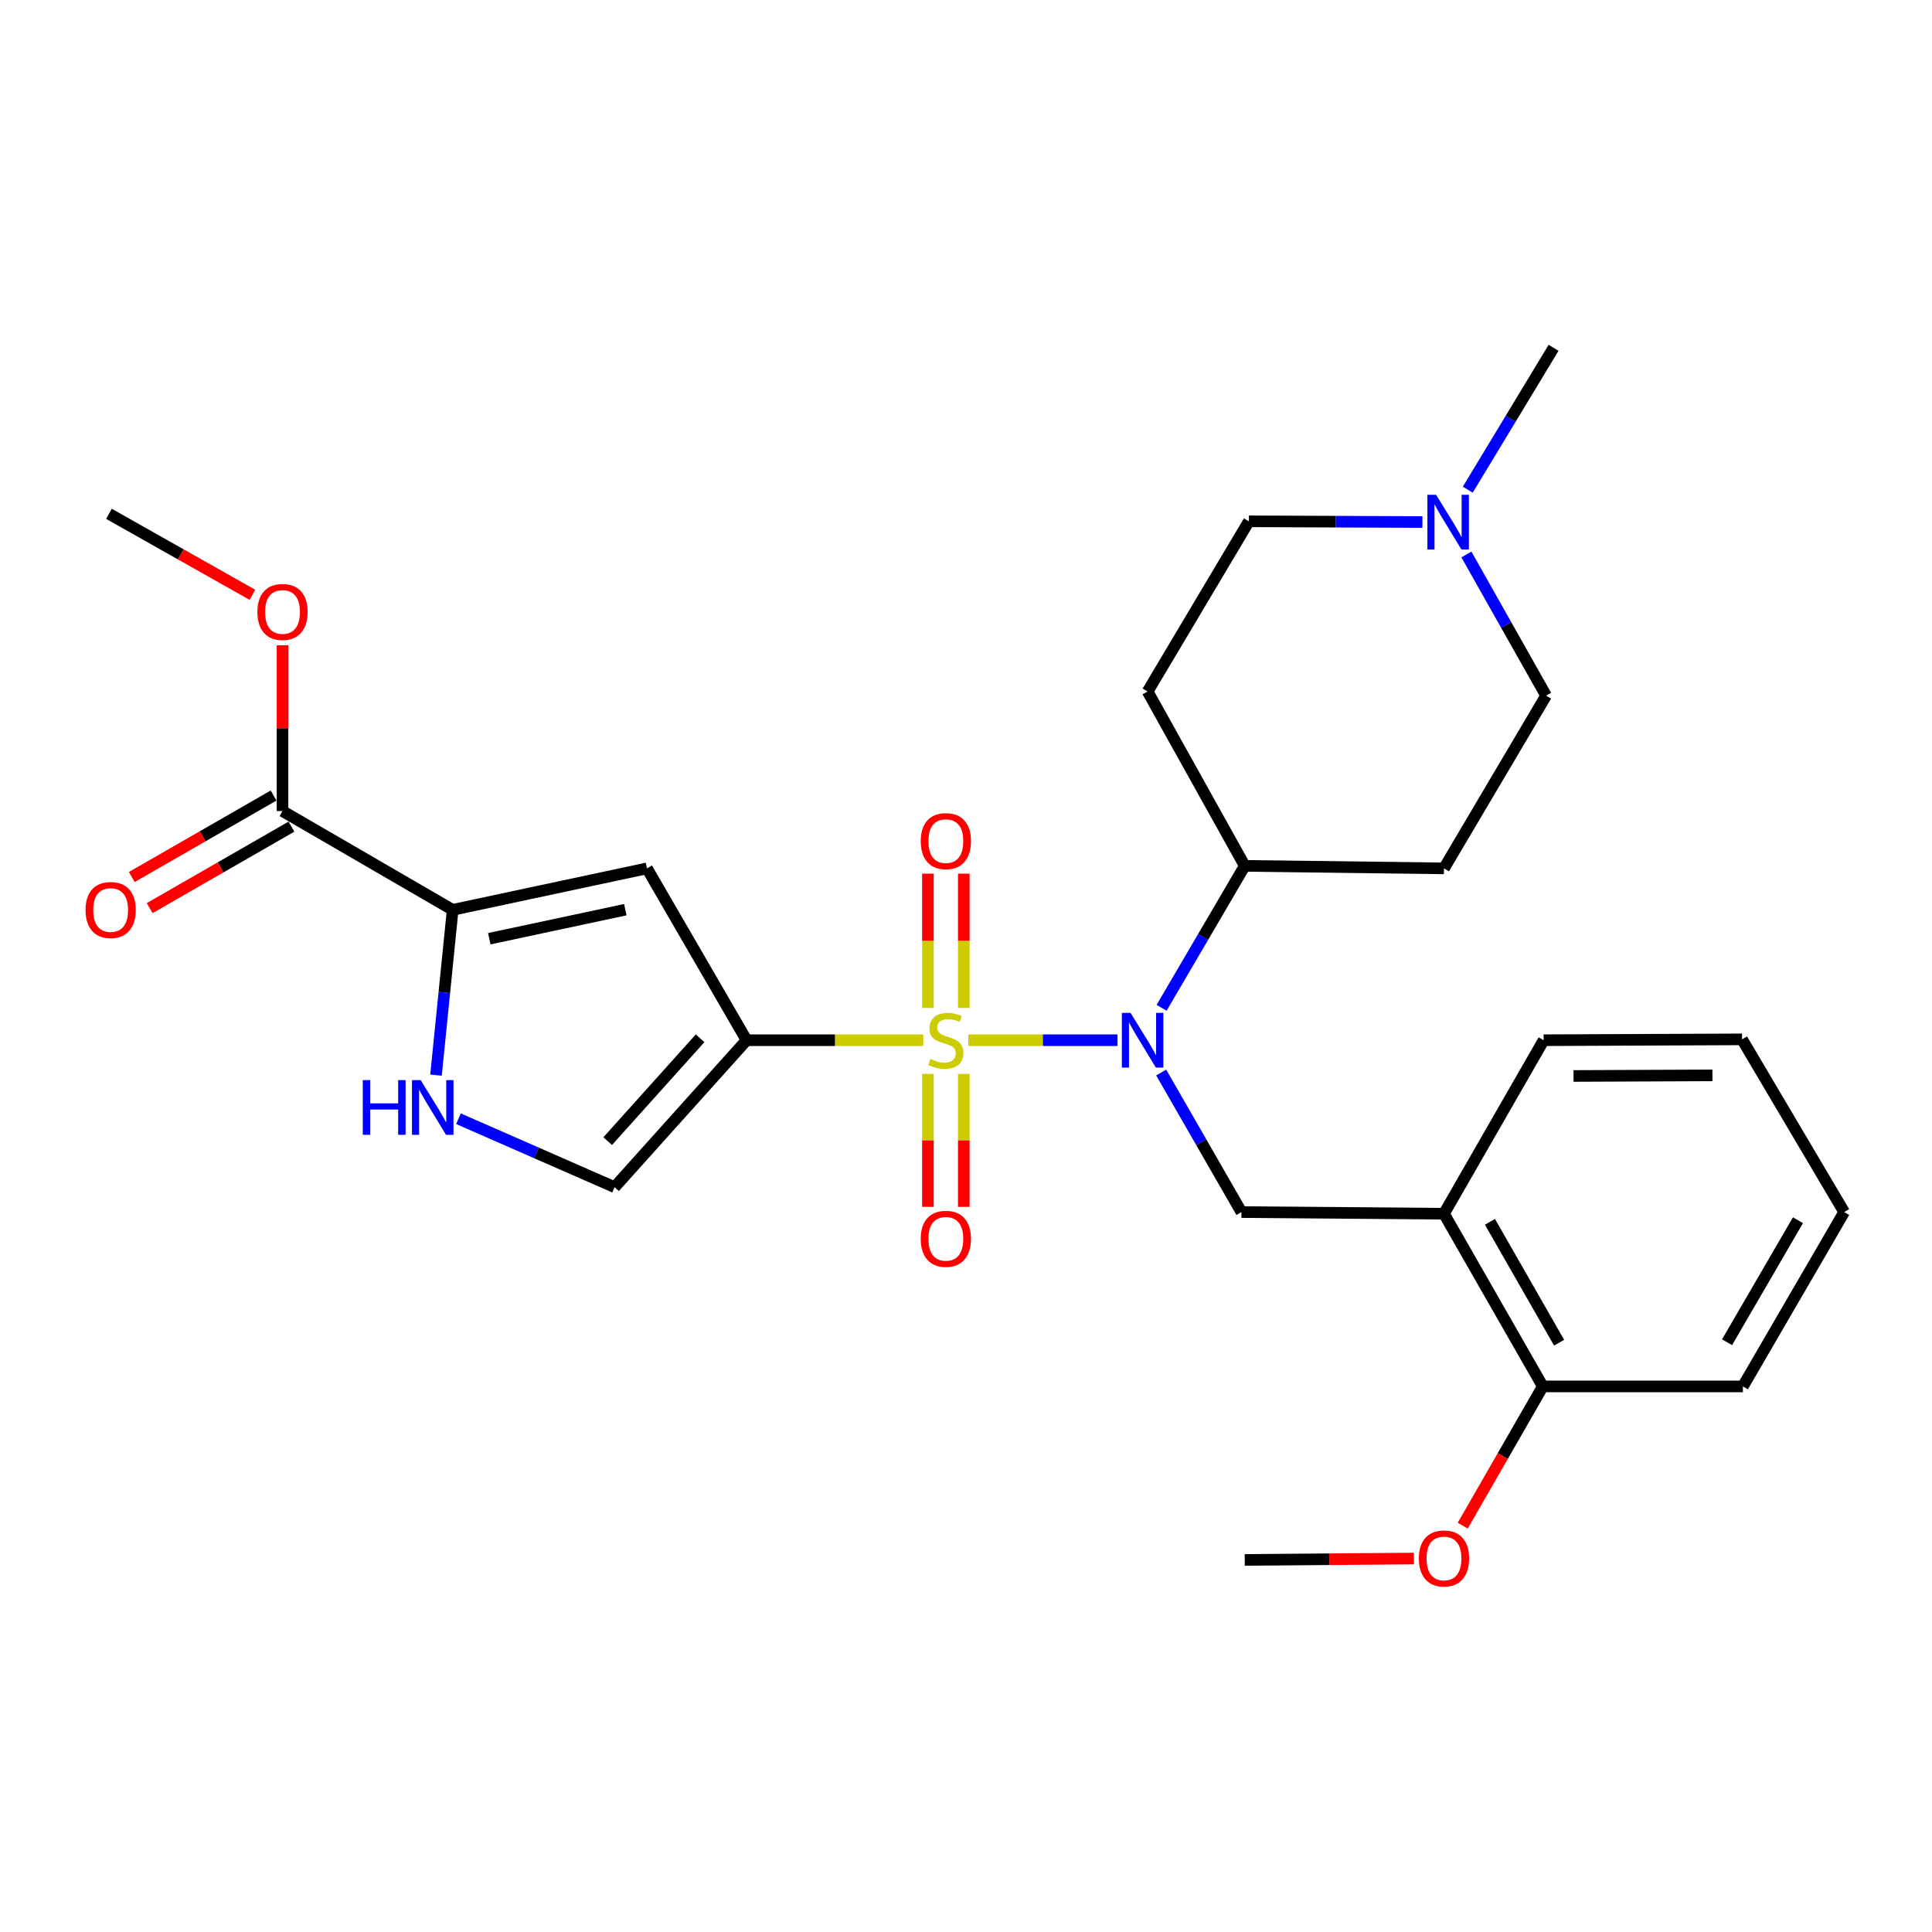 <?xml version='1.0' encoding='iso-8859-1'?>
<svg version='1.1' baseProfile='full'
              xmlns='http://www.w3.org/2000/svg'
                      xmlns:rdkit='http://www.rdkit.org/xml'
                      xmlns:xlink='http://www.w3.org/1999/xlink'
                  xml:space='preserve'
width='1000px' height='1000px' viewBox='0 0 1000 1000'>
<!-- END OF HEADER -->
<rect style='opacity:1.0;fill:#FFFFFF;stroke:none' width='1000' height='1000' x='0' y='0'> </rect>
<path class='bond-0' d='M 477.912,538.415 L 432.17,538.415' style='fill:none;fill-rule:evenodd;stroke:#CCCC00;stroke-width:6px;stroke-linecap:butt;stroke-linejoin:miter;stroke-opacity:1' />
<path class='bond-0' d='M 432.17,538.415 L 386.427,538.415' style='fill:none;fill-rule:evenodd;stroke:#000000;stroke-width:6px;stroke-linecap:butt;stroke-linejoin:miter;stroke-opacity:1' />
<path class='bond-1' d='M 501.197,538.415 L 539.807,538.415' style='fill:none;fill-rule:evenodd;stroke:#CCCC00;stroke-width:6px;stroke-linecap:butt;stroke-linejoin:miter;stroke-opacity:1' />
<path class='bond-1' d='M 539.807,538.415 L 578.418,538.415' style='fill:none;fill-rule:evenodd;stroke:#0000FF;stroke-width:6px;stroke-linecap:butt;stroke-linejoin:miter;stroke-opacity:1' />
<path class='bond-9' d='M 480.285,555.863 L 480.285,590.268' style='fill:none;fill-rule:evenodd;stroke:#CCCC00;stroke-width:6px;stroke-linecap:butt;stroke-linejoin:miter;stroke-opacity:1' />
<path class='bond-9' d='M 480.285,590.268 L 480.285,624.673' style='fill:none;fill-rule:evenodd;stroke:#FF0000;stroke-width:6px;stroke-linecap:butt;stroke-linejoin:miter;stroke-opacity:1' />
<path class='bond-9' d='M 498.856,555.863 L 498.856,590.268' style='fill:none;fill-rule:evenodd;stroke:#CCCC00;stroke-width:6px;stroke-linecap:butt;stroke-linejoin:miter;stroke-opacity:1' />
<path class='bond-9' d='M 498.856,590.268 L 498.856,624.673' style='fill:none;fill-rule:evenodd;stroke:#FF0000;stroke-width:6px;stroke-linecap:butt;stroke-linejoin:miter;stroke-opacity:1' />
<path class='bond-10' d='M 498.856,521.717 L 498.856,486.96' style='fill:none;fill-rule:evenodd;stroke:#CCCC00;stroke-width:6px;stroke-linecap:butt;stroke-linejoin:miter;stroke-opacity:1' />
<path class='bond-10' d='M 498.856,486.96 L 498.856,452.203' style='fill:none;fill-rule:evenodd;stroke:#FF0000;stroke-width:6px;stroke-linecap:butt;stroke-linejoin:miter;stroke-opacity:1' />
<path class='bond-10' d='M 480.285,521.717 L 480.285,486.96' style='fill:none;fill-rule:evenodd;stroke:#CCCC00;stroke-width:6px;stroke-linecap:butt;stroke-linejoin:miter;stroke-opacity:1' />
<path class='bond-10' d='M 480.285,486.96 L 480.285,452.203' style='fill:none;fill-rule:evenodd;stroke:#FF0000;stroke-width:6px;stroke-linecap:butt;stroke-linejoin:miter;stroke-opacity:1' />
<path class='bond-2' d='M 386.427,538.415 L 334.861,449.469' style='fill:none;fill-rule:evenodd;stroke:#000000;stroke-width:6px;stroke-linecap:butt;stroke-linejoin:miter;stroke-opacity:1' />
<path class='bond-5' d='M 386.427,538.415 L 318.105,614.475' style='fill:none;fill-rule:evenodd;stroke:#000000;stroke-width:6px;stroke-linecap:butt;stroke-linejoin:miter;stroke-opacity:1' />
<path class='bond-5' d='M 362.363,537.414 L 314.538,590.656' style='fill:none;fill-rule:evenodd;stroke:#000000;stroke-width:6px;stroke-linecap:butt;stroke-linejoin:miter;stroke-opacity:1' />
<path class='bond-6' d='M 601.032,555.141 L 621.8,591.256' style='fill:none;fill-rule:evenodd;stroke:#0000FF;stroke-width:6px;stroke-linecap:butt;stroke-linejoin:miter;stroke-opacity:1' />
<path class='bond-6' d='M 621.8,591.256 L 642.567,627.372' style='fill:none;fill-rule:evenodd;stroke:#000000;stroke-width:6px;stroke-linecap:butt;stroke-linejoin:miter;stroke-opacity:1' />
<path class='bond-11' d='M 601.24,521.64 L 622.76,484.905' style='fill:none;fill-rule:evenodd;stroke:#0000FF;stroke-width:6px;stroke-linecap:butt;stroke-linejoin:miter;stroke-opacity:1' />
<path class='bond-11' d='M 622.76,484.905 L 644.28,448.169' style='fill:none;fill-rule:evenodd;stroke:#000000;stroke-width:6px;stroke-linecap:butt;stroke-linejoin:miter;stroke-opacity:1' />
<path class='bond-3' d='M 334.861,449.469 L 234.297,470.939' style='fill:none;fill-rule:evenodd;stroke:#000000;stroke-width:6px;stroke-linecap:butt;stroke-linejoin:miter;stroke-opacity:1' />
<path class='bond-3' d='M 323.654,470.851 L 253.259,485.881' style='fill:none;fill-rule:evenodd;stroke:#000000;stroke-width:6px;stroke-linecap:butt;stroke-linejoin:miter;stroke-opacity:1' />
<path class='bond-7' d='M 234.297,470.939 L 146.228,419.816' style='fill:none;fill-rule:evenodd;stroke:#000000;stroke-width:6px;stroke-linecap:butt;stroke-linejoin:miter;stroke-opacity:1' />
<path class='bond-28' d='M 234.297,470.939 L 229.987,513.713' style='fill:none;fill-rule:evenodd;stroke:#000000;stroke-width:6px;stroke-linecap:butt;stroke-linejoin:miter;stroke-opacity:1' />
<path class='bond-28' d='M 229.987,513.713 L 225.676,556.486' style='fill:none;fill-rule:evenodd;stroke:#0000FF;stroke-width:6px;stroke-linecap:butt;stroke-linejoin:miter;stroke-opacity:1' />
<path class='bond-4' d='M 237.299,579.05 L 277.702,596.763' style='fill:none;fill-rule:evenodd;stroke:#0000FF;stroke-width:6px;stroke-linecap:butt;stroke-linejoin:miter;stroke-opacity:1' />
<path class='bond-4' d='M 277.702,596.763 L 318.105,614.475' style='fill:none;fill-rule:evenodd;stroke:#000000;stroke-width:6px;stroke-linecap:butt;stroke-linejoin:miter;stroke-opacity:1' />
<path class='bond-8' d='M 642.567,627.372 L 747.403,628.228' style='fill:none;fill-rule:evenodd;stroke:#000000;stroke-width:6px;stroke-linecap:butt;stroke-linejoin:miter;stroke-opacity:1' />
<path class='bond-16' d='M 141.601,411.766 L 104.905,432.854' style='fill:none;fill-rule:evenodd;stroke:#000000;stroke-width:6px;stroke-linecap:butt;stroke-linejoin:miter;stroke-opacity:1' />
<path class='bond-16' d='M 104.905,432.854 L 68.209,453.943' style='fill:none;fill-rule:evenodd;stroke:#FF0000;stroke-width:6px;stroke-linecap:butt;stroke-linejoin:miter;stroke-opacity:1' />
<path class='bond-16' d='M 150.854,427.867 L 114.159,448.956' style='fill:none;fill-rule:evenodd;stroke:#000000;stroke-width:6px;stroke-linecap:butt;stroke-linejoin:miter;stroke-opacity:1' />
<path class='bond-16' d='M 114.159,448.956 L 77.463,470.045' style='fill:none;fill-rule:evenodd;stroke:#FF0000;stroke-width:6px;stroke-linecap:butt;stroke-linejoin:miter;stroke-opacity:1' />
<path class='bond-19' d='M 146.228,419.816 L 146.228,376.909' style='fill:none;fill-rule:evenodd;stroke:#000000;stroke-width:6px;stroke-linecap:butt;stroke-linejoin:miter;stroke-opacity:1' />
<path class='bond-19' d='M 146.228,376.909 L 146.228,334.002' style='fill:none;fill-rule:evenodd;stroke:#FF0000;stroke-width:6px;stroke-linecap:butt;stroke-linejoin:miter;stroke-opacity:1' />
<path class='bond-15' d='M 747.403,628.228 L 798.546,717.608' style='fill:none;fill-rule:evenodd;stroke:#000000;stroke-width:6px;stroke-linecap:butt;stroke-linejoin:miter;stroke-opacity:1' />
<path class='bond-15' d='M 771.193,632.412 L 806.994,694.978' style='fill:none;fill-rule:evenodd;stroke:#000000;stroke-width:6px;stroke-linecap:butt;stroke-linejoin:miter;stroke-opacity:1' />
<path class='bond-21' d='M 747.403,628.228 L 798.979,538.415' style='fill:none;fill-rule:evenodd;stroke:#000000;stroke-width:6px;stroke-linecap:butt;stroke-linejoin:miter;stroke-opacity:1' />
<path class='bond-13' d='M 644.28,448.169 L 747.403,449.469' style='fill:none;fill-rule:evenodd;stroke:#000000;stroke-width:6px;stroke-linecap:butt;stroke-linejoin:miter;stroke-opacity:1' />
<path class='bond-14' d='M 644.28,448.169 L 594.003,357.922' style='fill:none;fill-rule:evenodd;stroke:#000000;stroke-width:6px;stroke-linecap:butt;stroke-linejoin:miter;stroke-opacity:1' />
<path class='bond-12' d='M 736.241,270.201 L 691.333,270.016' style='fill:none;fill-rule:evenodd;stroke:#0000FF;stroke-width:6px;stroke-linecap:butt;stroke-linejoin:miter;stroke-opacity:1' />
<path class='bond-12' d='M 691.333,270.016 L 646.426,269.832' style='fill:none;fill-rule:evenodd;stroke:#000000;stroke-width:6px;stroke-linecap:butt;stroke-linejoin:miter;stroke-opacity:1' />
<path class='bond-22' d='M 759.716,253.459 L 781.922,216.739' style='fill:none;fill-rule:evenodd;stroke:#0000FF;stroke-width:6px;stroke-linecap:butt;stroke-linejoin:miter;stroke-opacity:1' />
<path class='bond-22' d='M 781.922,216.739 L 804.128,180.019' style='fill:none;fill-rule:evenodd;stroke:#000000;stroke-width:6px;stroke-linecap:butt;stroke-linejoin:miter;stroke-opacity:1' />
<path class='bond-29' d='M 759.008,286.994 L 779.633,323.531' style='fill:none;fill-rule:evenodd;stroke:#0000FF;stroke-width:6px;stroke-linecap:butt;stroke-linejoin:miter;stroke-opacity:1' />
<path class='bond-29' d='M 779.633,323.531 L 800.259,360.068' style='fill:none;fill-rule:evenodd;stroke:#000000;stroke-width:6px;stroke-linecap:butt;stroke-linejoin:miter;stroke-opacity:1' />
<path class='bond-18' d='M 747.403,449.469 L 800.259,360.068' style='fill:none;fill-rule:evenodd;stroke:#000000;stroke-width:6px;stroke-linecap:butt;stroke-linejoin:miter;stroke-opacity:1' />
<path class='bond-17' d='M 594.003,357.922 L 646.426,269.832' style='fill:none;fill-rule:evenodd;stroke:#000000;stroke-width:6px;stroke-linecap:butt;stroke-linejoin:miter;stroke-opacity:1' />
<path class='bond-20' d='M 798.546,717.608 L 777.828,753.644' style='fill:none;fill-rule:evenodd;stroke:#000000;stroke-width:6px;stroke-linecap:butt;stroke-linejoin:miter;stroke-opacity:1' />
<path class='bond-20' d='M 777.828,753.644 L 757.11,789.679' style='fill:none;fill-rule:evenodd;stroke:#FF0000;stroke-width:6px;stroke-linecap:butt;stroke-linejoin:miter;stroke-opacity:1' />
<path class='bond-23' d='M 798.546,717.608 L 902.112,717.608' style='fill:none;fill-rule:evenodd;stroke:#000000;stroke-width:6px;stroke-linecap:butt;stroke-linejoin:miter;stroke-opacity:1' />
<path class='bond-24' d='M 130.649,307.869 L 93.521,286.911' style='fill:none;fill-rule:evenodd;stroke:#FF0000;stroke-width:6px;stroke-linecap:butt;stroke-linejoin:miter;stroke-opacity:1' />
<path class='bond-24' d='M 93.521,286.911 L 56.394,265.953' style='fill:none;fill-rule:evenodd;stroke:#000000;stroke-width:6px;stroke-linecap:butt;stroke-linejoin:miter;stroke-opacity:1' />
<path class='bond-25' d='M 731.825,806.694 L 688.052,807.058' style='fill:none;fill-rule:evenodd;stroke:#FF0000;stroke-width:6px;stroke-linecap:butt;stroke-linejoin:miter;stroke-opacity:1' />
<path class='bond-25' d='M 688.052,807.058 L 644.28,807.421' style='fill:none;fill-rule:evenodd;stroke:#000000;stroke-width:6px;stroke-linecap:butt;stroke-linejoin:miter;stroke-opacity:1' />
<path class='bond-26' d='M 798.979,538.415 L 901.679,537.972' style='fill:none;fill-rule:evenodd;stroke:#000000;stroke-width:6px;stroke-linecap:butt;stroke-linejoin:miter;stroke-opacity:1' />
<path class='bond-26' d='M 814.465,556.92 L 886.354,556.609' style='fill:none;fill-rule:evenodd;stroke:#000000;stroke-width:6px;stroke-linecap:butt;stroke-linejoin:miter;stroke-opacity:1' />
<path class='bond-30' d='M 902.112,717.608 L 954.545,627.372' style='fill:none;fill-rule:evenodd;stroke:#000000;stroke-width:6px;stroke-linecap:butt;stroke-linejoin:miter;stroke-opacity:1' />
<path class='bond-30' d='M 893.92,694.742 L 930.623,631.577' style='fill:none;fill-rule:evenodd;stroke:#000000;stroke-width:6px;stroke-linecap:butt;stroke-linejoin:miter;stroke-opacity:1' />
<path class='bond-27' d='M 901.679,537.972 L 954.545,627.372' style='fill:none;fill-rule:evenodd;stroke:#000000;stroke-width:6px;stroke-linecap:butt;stroke-linejoin:miter;stroke-opacity:1' />
<path  class='atom-0' d='M 481.571 548.135
Q 481.891 548.255, 483.211 548.815
Q 484.531 549.375, 485.971 549.735
Q 487.451 550.055, 488.891 550.055
Q 491.571 550.055, 493.131 548.775
Q 494.691 547.455, 494.691 545.175
Q 494.691 543.615, 493.891 542.655
Q 493.131 541.695, 491.931 541.175
Q 490.731 540.655, 488.731 540.055
Q 486.211 539.295, 484.691 538.575
Q 483.211 537.855, 482.131 536.335
Q 481.091 534.815, 481.091 532.255
Q 481.091 528.695, 483.491 526.495
Q 485.931 524.295, 490.731 524.295
Q 494.011 524.295, 497.731 525.855
L 496.811 528.935
Q 493.411 527.535, 490.851 527.535
Q 488.091 527.535, 486.571 528.695
Q 485.051 529.815, 485.091 531.775
Q 485.091 533.295, 485.851 534.215
Q 486.651 535.135, 487.771 535.655
Q 488.931 536.175, 490.851 536.775
Q 493.411 537.575, 494.931 538.375
Q 496.451 539.175, 497.531 540.815
Q 498.651 542.415, 498.651 545.175
Q 498.651 549.095, 496.011 551.215
Q 493.411 553.295, 489.051 553.295
Q 486.531 553.295, 484.611 552.735
Q 482.731 552.215, 480.491 551.295
L 481.571 548.135
' fill='#CCCC00'/>
<path  class='atom-2' d='M 585.154 524.255
L 594.434 539.255
Q 595.354 540.735, 596.834 543.415
Q 598.314 546.095, 598.394 546.255
L 598.394 524.255
L 602.154 524.255
L 602.154 552.575
L 598.274 552.575
L 588.314 536.175
Q 587.154 534.255, 585.914 532.055
Q 584.714 529.855, 584.354 529.175
L 584.354 552.575
L 580.674 552.575
L 580.674 524.255
L 585.154 524.255
' fill='#0000FF'/>
<path  class='atom-5' d='M 187.77 559.056
L 191.61 559.056
L 191.61 571.096
L 206.09 571.096
L 206.09 559.056
L 209.93 559.056
L 209.93 587.376
L 206.09 587.376
L 206.09 574.296
L 191.61 574.296
L 191.61 587.376
L 187.77 587.376
L 187.77 559.056
' fill='#0000FF'/>
<path  class='atom-5' d='M 217.73 559.056
L 227.01 574.056
Q 227.93 575.536, 229.41 578.216
Q 230.89 580.896, 230.97 581.056
L 230.97 559.056
L 234.73 559.056
L 234.73 587.376
L 230.85 587.376
L 220.89 570.976
Q 219.73 569.056, 218.49 566.856
Q 217.29 564.656, 216.93 563.976
L 216.93 587.376
L 213.25 587.376
L 213.25 559.056
L 217.73 559.056
' fill='#0000FF'/>
<path  class='atom-10' d='M 476.571 641.205
Q 476.571 634.405, 479.931 630.605
Q 483.291 626.805, 489.571 626.805
Q 495.851 626.805, 499.211 630.605
Q 502.571 634.405, 502.571 641.205
Q 502.571 648.085, 499.171 652.005
Q 495.771 655.885, 489.571 655.885
Q 483.331 655.885, 479.931 652.005
Q 476.571 648.125, 476.571 641.205
M 489.571 652.685
Q 493.891 652.685, 496.211 649.805
Q 498.571 646.885, 498.571 641.205
Q 498.571 635.645, 496.211 632.845
Q 493.891 630.005, 489.571 630.005
Q 485.251 630.005, 482.891 632.805
Q 480.571 635.605, 480.571 641.205
Q 480.571 646.925, 482.891 649.805
Q 485.251 652.685, 489.571 652.685
' fill='#FF0000'/>
<path  class='atom-11' d='M 476.571 435.362
Q 476.571 428.562, 479.931 424.762
Q 483.291 420.962, 489.571 420.962
Q 495.851 420.962, 499.211 424.762
Q 502.571 428.562, 502.571 435.362
Q 502.571 442.242, 499.171 446.162
Q 495.771 450.042, 489.571 450.042
Q 483.331 450.042, 479.931 446.162
Q 476.571 442.282, 476.571 435.362
M 489.571 446.842
Q 493.891 446.842, 496.211 443.962
Q 498.571 441.042, 498.571 435.362
Q 498.571 429.802, 496.211 427.002
Q 493.891 424.162, 489.571 424.162
Q 485.251 424.162, 482.891 426.962
Q 480.571 429.762, 480.571 435.362
Q 480.571 441.082, 482.891 443.962
Q 485.251 446.842, 489.571 446.842
' fill='#FF0000'/>
<path  class='atom-13' d='M 743.299 256.095
L 752.579 271.095
Q 753.499 272.575, 754.979 275.255
Q 756.459 277.935, 756.539 278.095
L 756.539 256.095
L 760.299 256.095
L 760.299 284.415
L 756.419 284.415
L 746.459 268.015
Q 745.299 266.095, 744.059 263.895
Q 742.859 261.695, 742.499 261.015
L 742.499 284.415
L 738.819 284.415
L 738.819 256.095
L 743.299 256.095
' fill='#0000FF'/>
<path  class='atom-17' d='M 44.271 471.019
Q 44.271 464.219, 47.631 460.419
Q 50.991 456.619, 57.271 456.619
Q 63.551 456.619, 66.911 460.419
Q 70.271 464.219, 70.271 471.019
Q 70.271 477.899, 66.871 481.819
Q 63.471 485.699, 57.271 485.699
Q 51.031 485.699, 47.631 481.819
Q 44.271 477.939, 44.271 471.019
M 57.271 482.499
Q 61.591 482.499, 63.911 479.619
Q 66.271 476.699, 66.271 471.019
Q 66.271 465.459, 63.911 462.659
Q 61.591 459.819, 57.271 459.819
Q 52.951 459.819, 50.591 462.619
Q 48.271 465.419, 48.271 471.019
Q 48.271 476.739, 50.591 479.619
Q 52.951 482.499, 57.271 482.499
' fill='#FF0000'/>
<path  class='atom-20' d='M 133.228 316.743
Q 133.228 309.943, 136.588 306.143
Q 139.948 302.343, 146.228 302.343
Q 152.508 302.343, 155.868 306.143
Q 159.228 309.943, 159.228 316.743
Q 159.228 323.623, 155.828 327.543
Q 152.428 331.423, 146.228 331.423
Q 139.988 331.423, 136.588 327.543
Q 133.228 323.663, 133.228 316.743
M 146.228 328.223
Q 150.548 328.223, 152.868 325.343
Q 155.228 322.423, 155.228 316.743
Q 155.228 311.183, 152.868 308.383
Q 150.548 305.543, 146.228 305.543
Q 141.908 305.543, 139.548 308.343
Q 137.228 311.143, 137.228 316.743
Q 137.228 322.463, 139.548 325.343
Q 141.908 328.223, 146.228 328.223
' fill='#FF0000'/>
<path  class='atom-21' d='M 734.403 806.645
Q 734.403 799.845, 737.763 796.045
Q 741.123 792.245, 747.403 792.245
Q 753.683 792.245, 757.043 796.045
Q 760.403 799.845, 760.403 806.645
Q 760.403 813.525, 757.003 817.445
Q 753.603 821.325, 747.403 821.325
Q 741.163 821.325, 737.763 817.445
Q 734.403 813.565, 734.403 806.645
M 747.403 818.125
Q 751.723 818.125, 754.043 815.245
Q 756.403 812.325, 756.403 806.645
Q 756.403 801.085, 754.043 798.285
Q 751.723 795.445, 747.403 795.445
Q 743.083 795.445, 740.723 798.245
Q 738.403 801.045, 738.403 806.645
Q 738.403 812.365, 740.723 815.245
Q 743.083 818.125, 747.403 818.125
' fill='#FF0000'/>
</svg>
